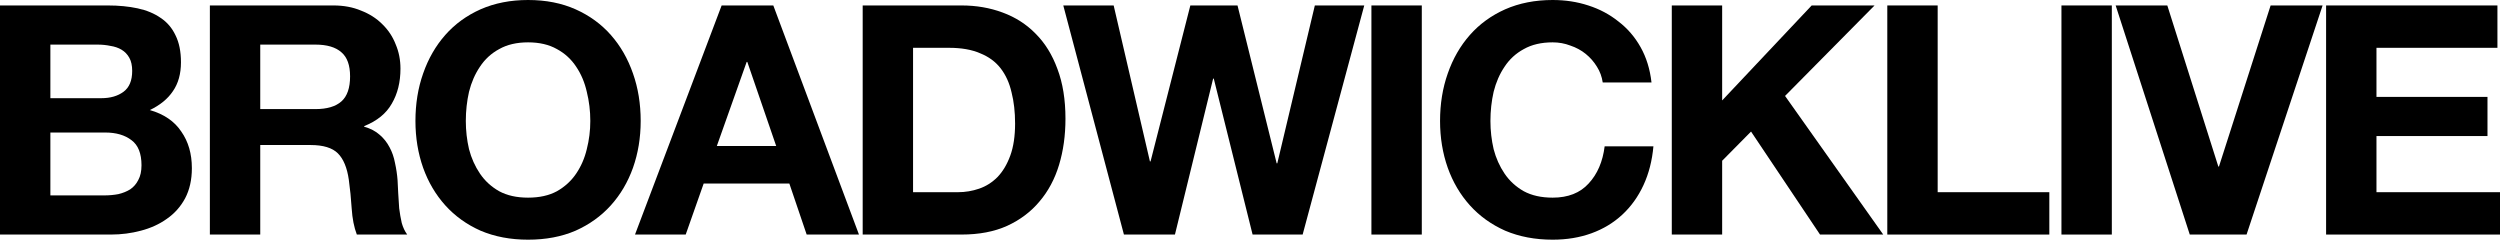 <svg width="545" height="53" viewBox="0 0 545 53" fill="none" xmlns="http://www.w3.org/2000/svg">
<path d="M507.089 1.189H544.44V10.422H518.07V21.124H542.272V29.658H518.07V41.899H545V51.132H507.089V1.189Z" fill="black"/>
<path d="M489.75 51.132H477.369L461.212 1.189H472.473L483.595 36.303H483.735L494.996 1.189H506.327L489.75 51.132Z" fill="black"/>
<path d="M449.396 1.189H460.378V51.132H449.396V1.189Z" fill="black"/>
<path d="M411.431 1.189H422.412V41.899H446.754V51.132H411.431V1.189Z" fill="black"/>
<path d="M364.449 1.189H375.43V21.894L394.946 1.189H408.655L389.14 20.915L410.544 51.132H396.764L381.726 28.679L375.43 35.044V51.132H364.449V1.189Z" fill="black"/>
<path d="M349.395 17.976C349.209 16.717 348.789 15.575 348.136 14.549C347.483 13.476 346.667 12.544 345.688 11.751C344.709 10.958 343.59 10.352 342.331 9.932C341.118 9.466 339.836 9.233 338.484 9.233C336.012 9.233 333.914 9.723 332.188 10.702C330.463 11.634 329.064 12.917 327.991 14.549C326.919 16.134 326.126 17.953 325.613 20.005C325.147 22.057 324.914 24.178 324.914 26.37C324.914 28.468 325.147 30.52 325.613 32.525C326.126 34.484 326.919 36.256 327.991 37.841C329.064 39.427 330.463 40.709 332.188 41.688C333.914 42.621 336.012 43.087 338.484 43.087C341.841 43.087 344.452 42.062 346.318 40.01C348.229 37.958 349.395 35.253 349.815 31.896H360.447C360.167 35.02 359.444 37.841 358.279 40.359C357.113 42.877 355.574 45.023 353.662 46.795C351.75 48.566 349.512 49.919 346.947 50.852C344.382 51.784 341.561 52.25 338.484 52.25C334.66 52.25 331.209 51.598 328.131 50.292C325.1 48.94 322.536 47.098 320.437 44.766C318.339 42.434 316.73 39.707 315.611 36.582C314.492 33.411 313.932 30.007 313.932 26.37C313.932 22.64 314.492 19.189 315.611 16.018C316.73 12.8 318.339 10.002 320.437 7.624C322.536 5.246 325.1 3.381 328.131 2.028C331.209 0.676 334.66 0 338.484 0C341.235 0 343.823 0.396 346.248 1.189C348.719 1.982 350.911 3.148 352.823 4.686C354.781 6.179 356.39 8.044 357.649 10.282C358.908 12.521 359.701 15.085 360.027 17.976H349.395Z" fill="black"/>
<path d="M298.969 1.189H309.951V51.132H298.969V1.189Z" fill="black"/>
<path d="M283.977 51.132H273.065L264.602 17.137H264.462L256.138 51.132H245.016L231.796 1.189H242.778L250.682 35.184H250.822L259.495 1.189H269.778L278.311 35.603H278.451L286.635 1.189H297.407L283.977 51.132Z" fill="black"/>
<path d="M199.046 41.899H208.839C210.424 41.899 211.963 41.642 213.455 41.129C214.948 40.616 216.277 39.777 217.442 38.611C218.608 37.399 219.541 35.837 220.24 33.925C220.94 32.013 221.29 29.681 221.29 26.93C221.29 24.412 221.033 22.15 220.52 20.145C220.054 18.093 219.261 16.345 218.142 14.899C217.023 13.454 215.531 12.358 213.665 11.612C211.847 10.819 209.585 10.422 206.88 10.422H199.046V41.899ZM188.065 1.189H209.608C212.826 1.189 215.81 1.702 218.562 2.728C221.359 3.754 223.761 5.293 225.766 7.345C227.818 9.397 229.403 11.961 230.523 15.039C231.688 18.117 232.271 21.731 232.271 25.881C232.271 29.518 231.805 32.876 230.872 35.953C229.94 39.031 228.517 41.689 226.606 43.927C224.74 46.165 222.385 47.937 219.541 49.243C216.743 50.502 213.432 51.132 209.608 51.132H188.065V1.189Z" fill="black"/>
<path d="M156.269 31.826H169.209L162.914 13.5H162.774L156.269 31.826ZM157.318 1.189H168.58L187.255 51.132H175.854L172.077 40.01H153.401L149.484 51.132H138.432L157.318 1.189Z" fill="black"/>
<path d="M101.548 26.37C101.548 28.468 101.781 30.52 102.247 32.525C102.76 34.484 103.553 36.256 104.626 37.841C105.698 39.427 107.097 40.709 108.822 41.688C110.548 42.621 112.646 43.087 115.118 43.087C117.589 43.087 119.687 42.621 121.413 41.688C123.138 40.709 124.537 39.427 125.61 37.841C126.682 36.256 127.452 34.484 127.918 32.525C128.431 30.52 128.687 28.468 128.687 26.37C128.687 24.178 128.431 22.057 127.918 20.005C127.452 17.953 126.682 16.134 125.61 14.549C124.537 12.917 123.138 11.634 121.413 10.702C119.687 9.723 117.589 9.233 115.118 9.233C112.646 9.233 110.548 9.723 108.822 10.702C107.097 11.634 105.698 12.917 104.626 14.549C103.553 16.134 102.76 17.953 102.247 20.005C101.781 22.057 101.548 24.178 101.548 26.37ZM90.566 26.37C90.566 22.64 91.126 19.189 92.245 16.018C93.364 12.8 94.973 10.002 97.071 7.624C99.17 5.246 101.734 3.381 104.765 2.028C107.843 0.676 111.294 0 115.118 0C118.988 0 122.439 0.676 125.47 2.028C128.501 3.381 131.065 5.246 133.164 7.624C135.262 10.002 136.871 12.8 137.99 16.018C139.109 19.189 139.669 22.64 139.669 26.37C139.669 30.007 139.109 33.411 137.99 36.582C136.871 39.707 135.262 42.434 133.164 44.766C131.065 47.098 128.501 48.94 125.47 50.292C122.439 51.598 118.988 52.25 115.118 52.25C111.294 52.25 107.843 51.598 104.765 50.292C101.734 48.94 99.17 47.098 97.071 44.766C94.973 42.434 93.364 39.707 92.245 36.582C91.126 33.411 90.566 30.007 90.566 26.37Z" fill="black"/>
<path d="M56.734 23.782H68.765C71.283 23.782 73.172 23.223 74.431 22.104C75.69 20.985 76.319 19.166 76.319 16.648C76.319 14.223 75.69 12.474 74.431 11.402C73.172 10.283 71.283 9.723 68.765 9.723H56.734V23.782ZM45.752 1.189H72.682C74.92 1.189 76.925 1.562 78.698 2.309C80.516 3.008 82.055 3.987 83.314 5.246C84.62 6.505 85.599 7.974 86.252 9.653C86.951 11.285 87.301 13.057 87.301 14.969C87.301 17.907 86.671 20.448 85.412 22.593C84.2 24.738 82.195 26.37 79.397 27.489V27.629C80.749 28.003 81.868 28.585 82.754 29.378C83.64 30.124 84.363 31.034 84.923 32.106C85.482 33.132 85.879 34.274 86.112 35.533C86.392 36.792 86.578 38.051 86.671 39.311C86.718 40.103 86.765 41.036 86.811 42.108C86.858 43.181 86.928 44.277 87.021 45.396C87.161 46.515 87.348 47.588 87.581 48.614C87.861 49.593 88.257 50.432 88.77 51.132H77.788C77.182 49.546 76.809 47.658 76.669 45.466C76.529 43.274 76.319 41.176 76.04 39.171C75.666 36.559 74.874 34.647 73.661 33.435C72.449 32.223 70.467 31.616 67.716 31.616H56.734V51.132H45.752V1.189Z" fill="black"/>
<path d="M10.982 21.404H22.103C24.062 21.404 25.671 20.938 26.93 20.005C28.189 19.073 28.818 17.557 28.818 15.459C28.818 14.293 28.608 13.337 28.189 12.591C27.769 11.845 27.209 11.262 26.51 10.842C25.81 10.422 24.994 10.143 24.062 10.003C23.176 9.816 22.243 9.723 21.264 9.723H10.982V21.404ZM0 1.189H23.502C25.88 1.189 28.049 1.399 30.007 1.819C31.966 2.239 33.645 2.938 35.044 3.917C36.442 4.85 37.515 6.109 38.261 7.695C39.054 9.28 39.45 11.239 39.45 13.57C39.45 16.088 38.867 18.187 37.701 19.865C36.582 21.544 34.904 22.92 32.665 23.992C35.743 24.878 38.028 26.44 39.52 28.679C41.059 30.87 41.828 33.528 41.828 36.653C41.828 39.171 41.339 41.362 40.359 43.228C39.38 45.046 38.051 46.538 36.372 47.704C34.74 48.87 32.852 49.733 30.707 50.292C28.608 50.852 26.44 51.132 24.202 51.132H0V1.189ZM10.982 42.598H22.733C23.805 42.598 24.831 42.505 25.81 42.318C26.79 42.085 27.652 41.735 28.398 41.269C29.145 40.756 29.727 40.08 30.147 39.241C30.613 38.401 30.847 37.329 30.847 36.023C30.847 33.458 30.124 31.64 28.678 30.567C27.233 29.448 25.321 28.889 22.943 28.889H10.982V42.598Z" fill="black"/>
</svg>
